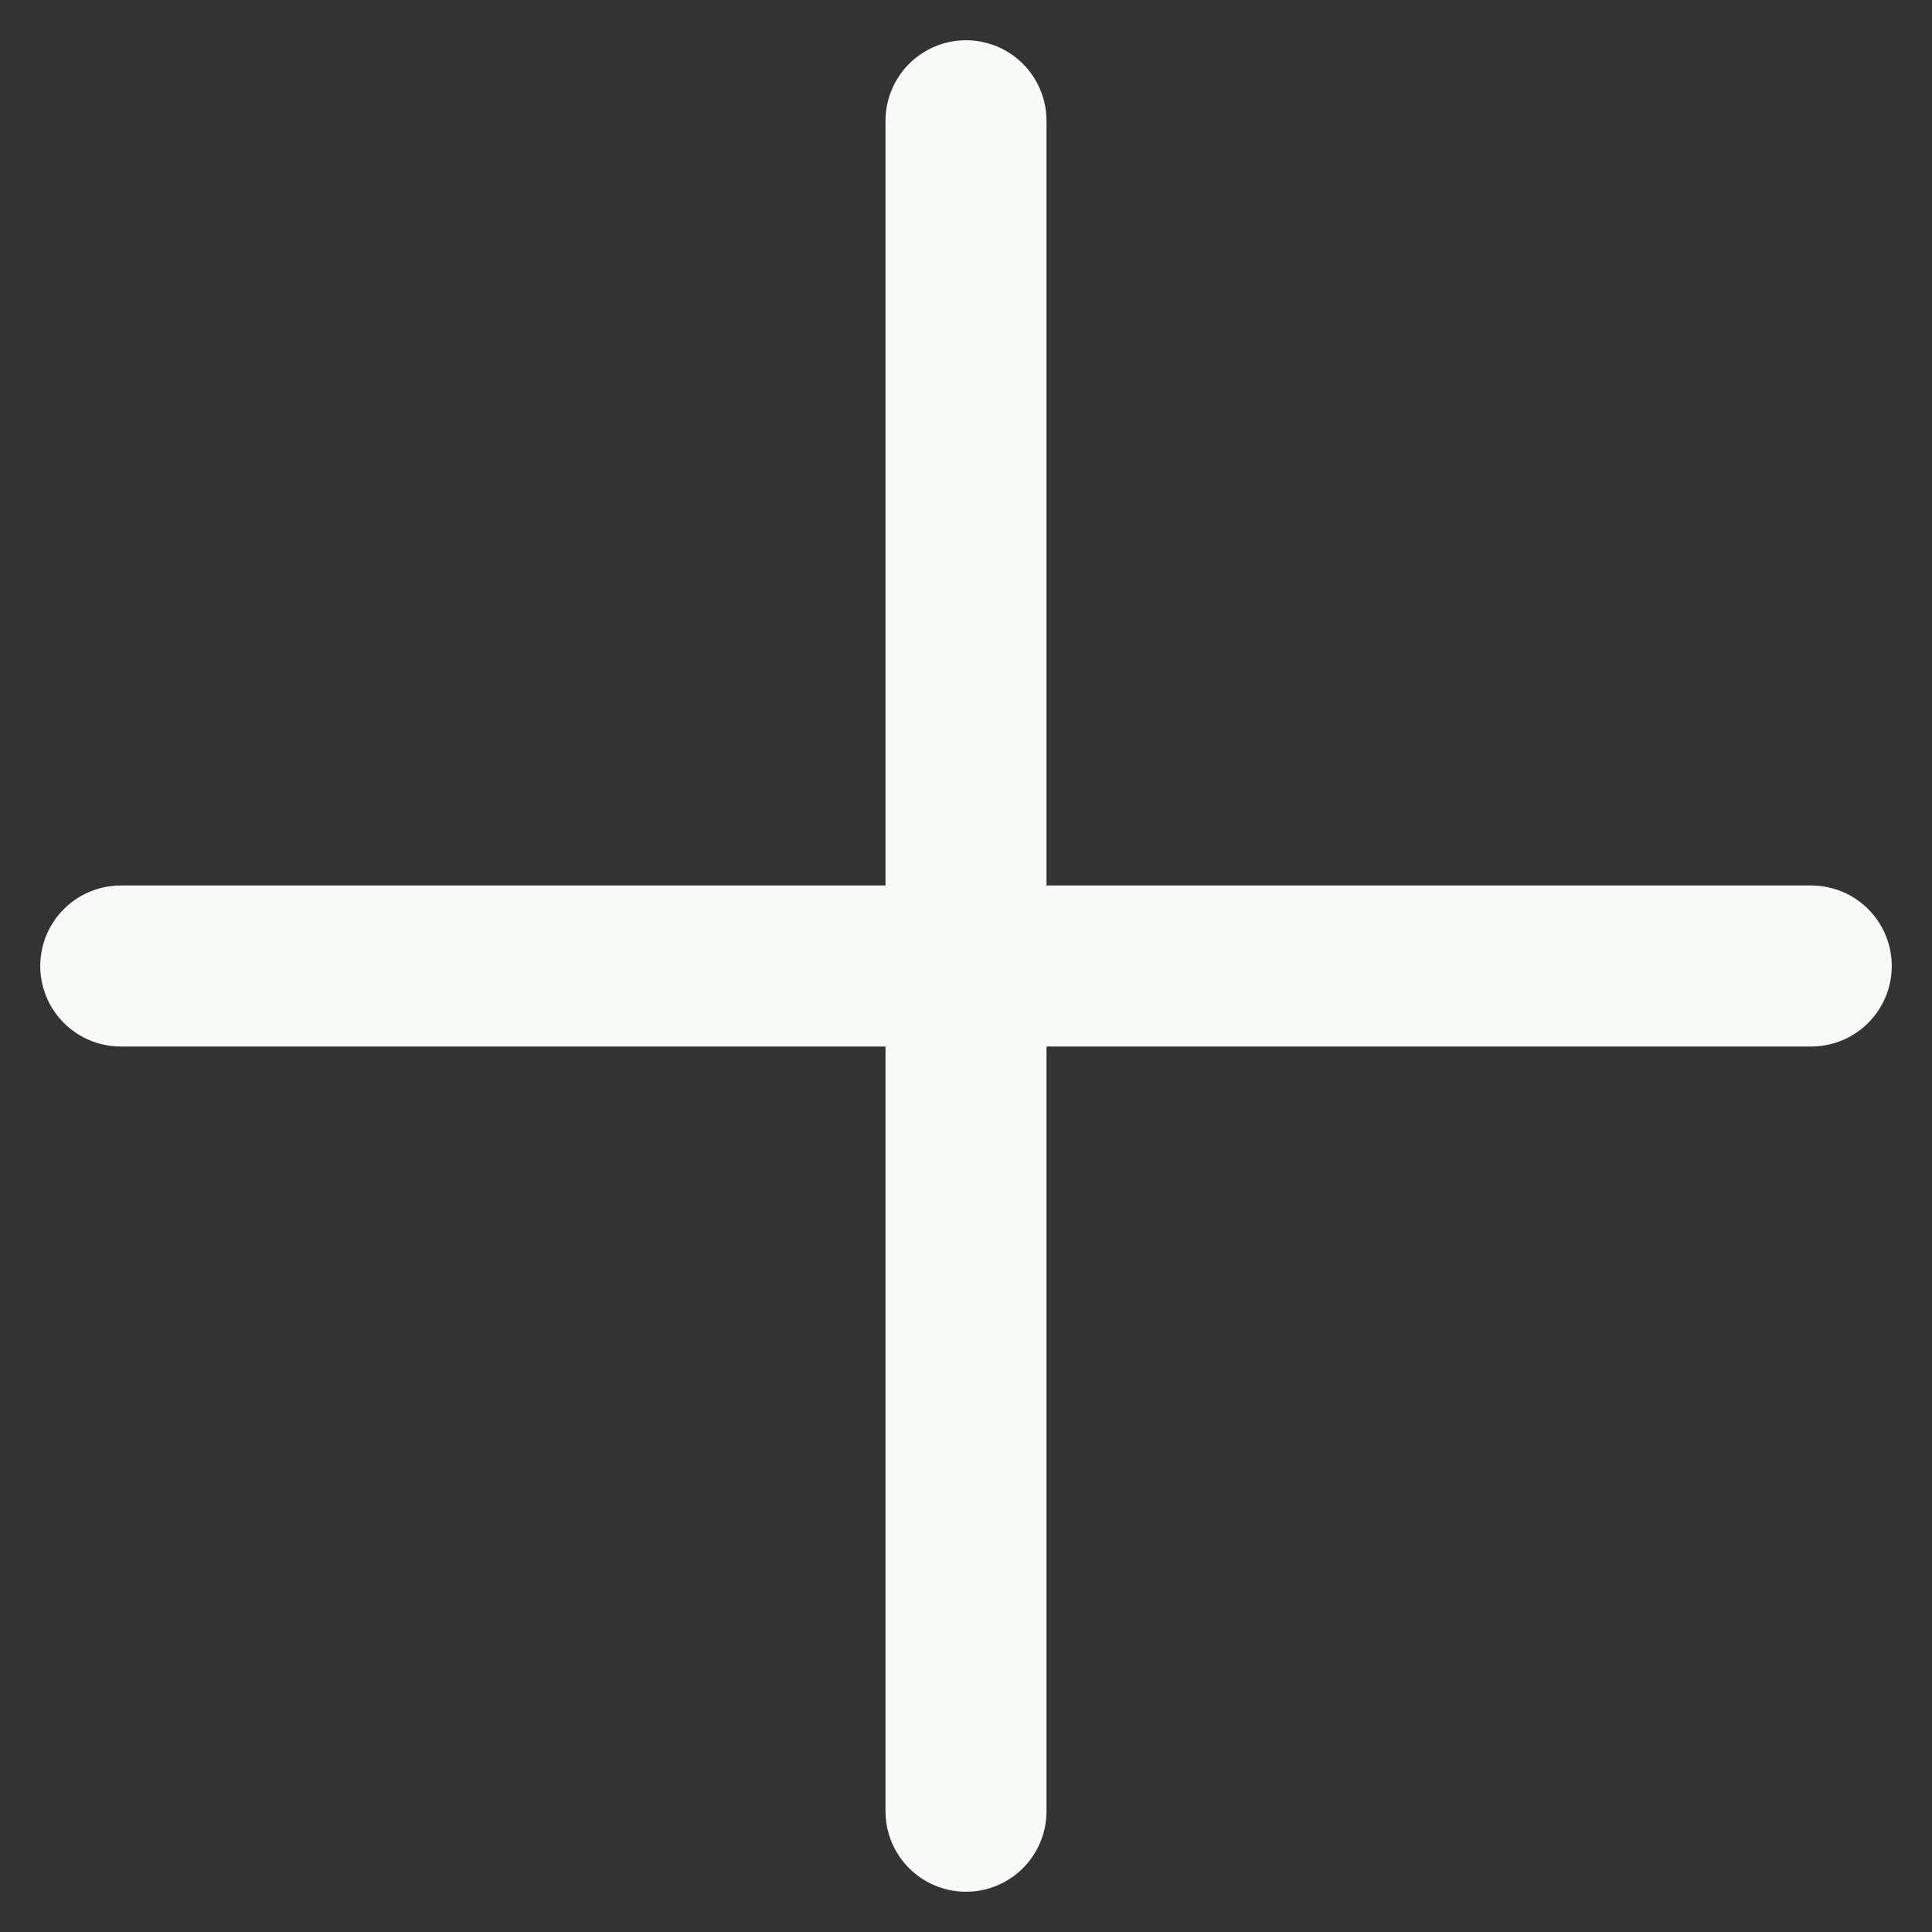 <svg width="24" height="24" viewBox="0 0 24 24" fill="none" xmlns="http://www.w3.org/2000/svg">
<rect x="0" y="0" width="24" height="24" fill="#333333" stroke="none"/>
<path d="M1.5 12H12M12 12H22.5M12 12V1.5M12 12V22.5" stroke="#F8FAF8" stroke-width="2" stroke-linecap="round" stroke-linejoin="round"/>
</svg>

